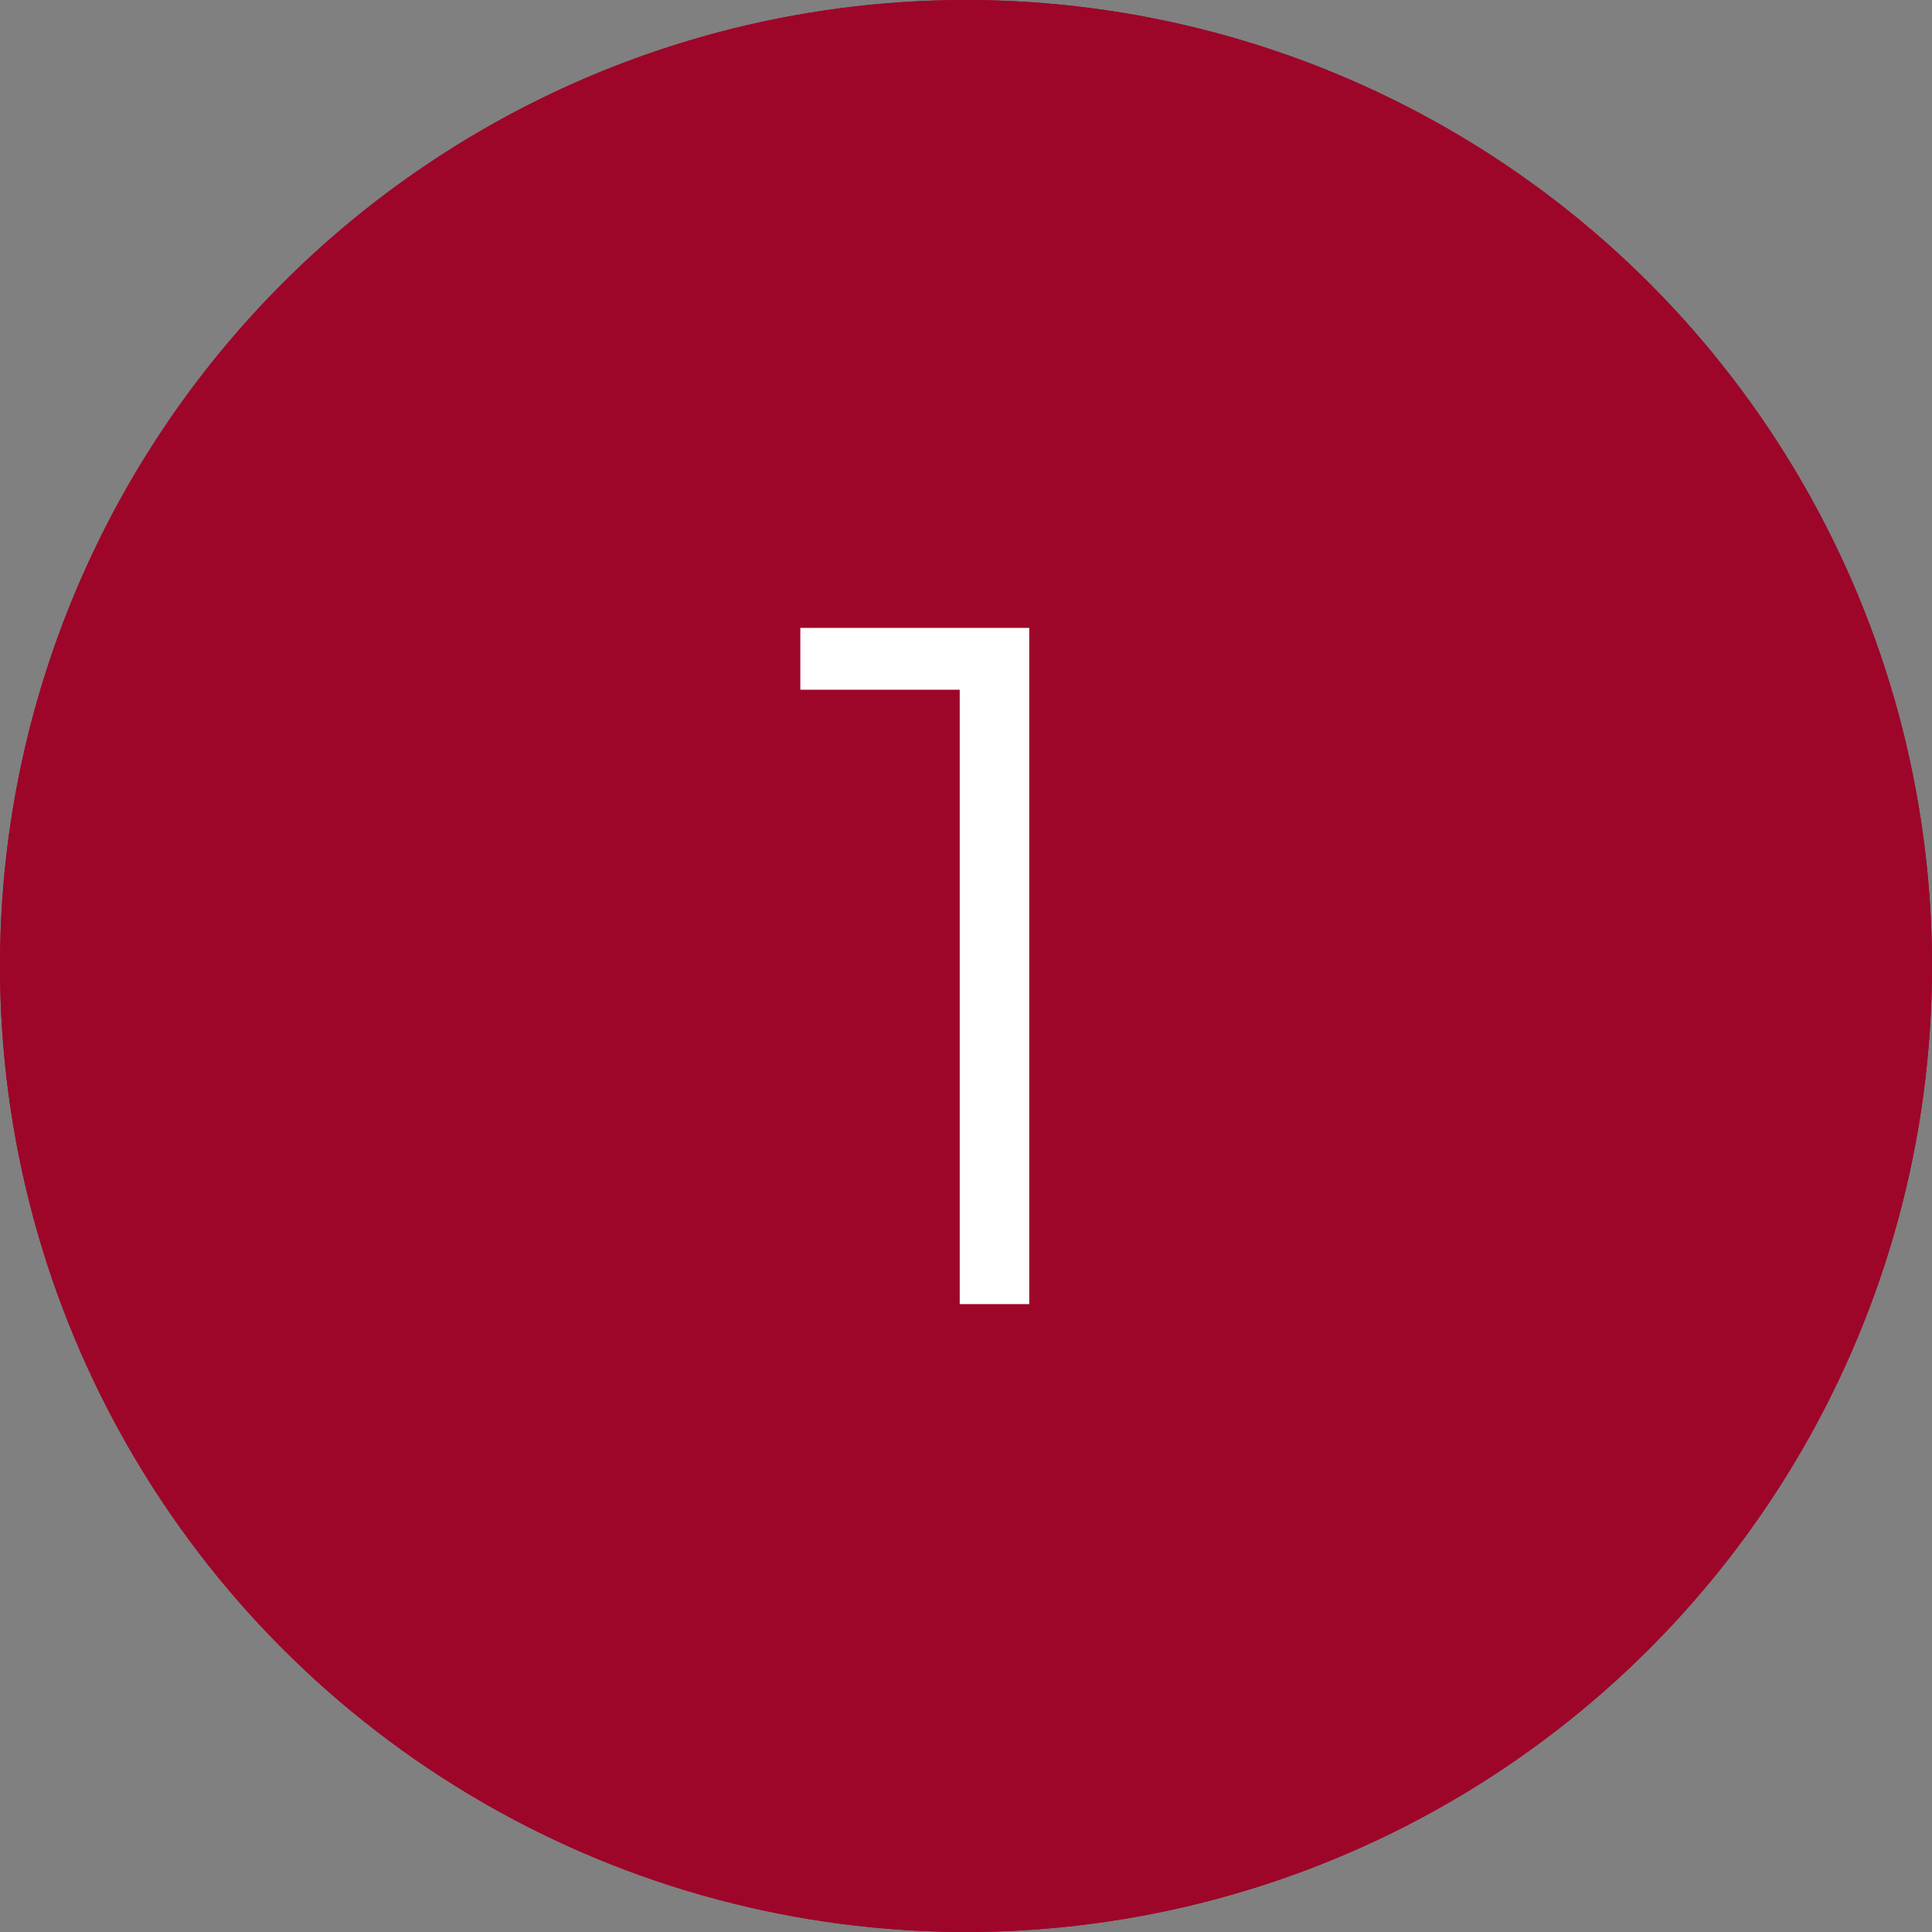 <svg xmlns="http://www.w3.org/2000/svg" width="40" height="40" viewBox="0 0 40 40">
  <rect x="0" y="0" width="40" height="40" fill="#808080" stroke="none"/>
  <g id="グループ_1" data-name="グループ 1" transform="translate(-537 -1110)">
    <g id="楕円形_1" data-name="楕円形 1" transform="translate(537 1110)" fill="#9d0629" stroke="#9d0629" stroke-width="1">
      <circle cx="20" cy="20" r="20" stroke="none"/>
      <circle cx="20" cy="20" r="19.5" fill="none"/>
    </g>
    <path id="パス_999" data-name="パス 999" d="M-3.43-14v1.28h3.3V0H1.31V-14Z" transform="translate(557 1137)" fill="#fff"/>
  </g>
</svg>
